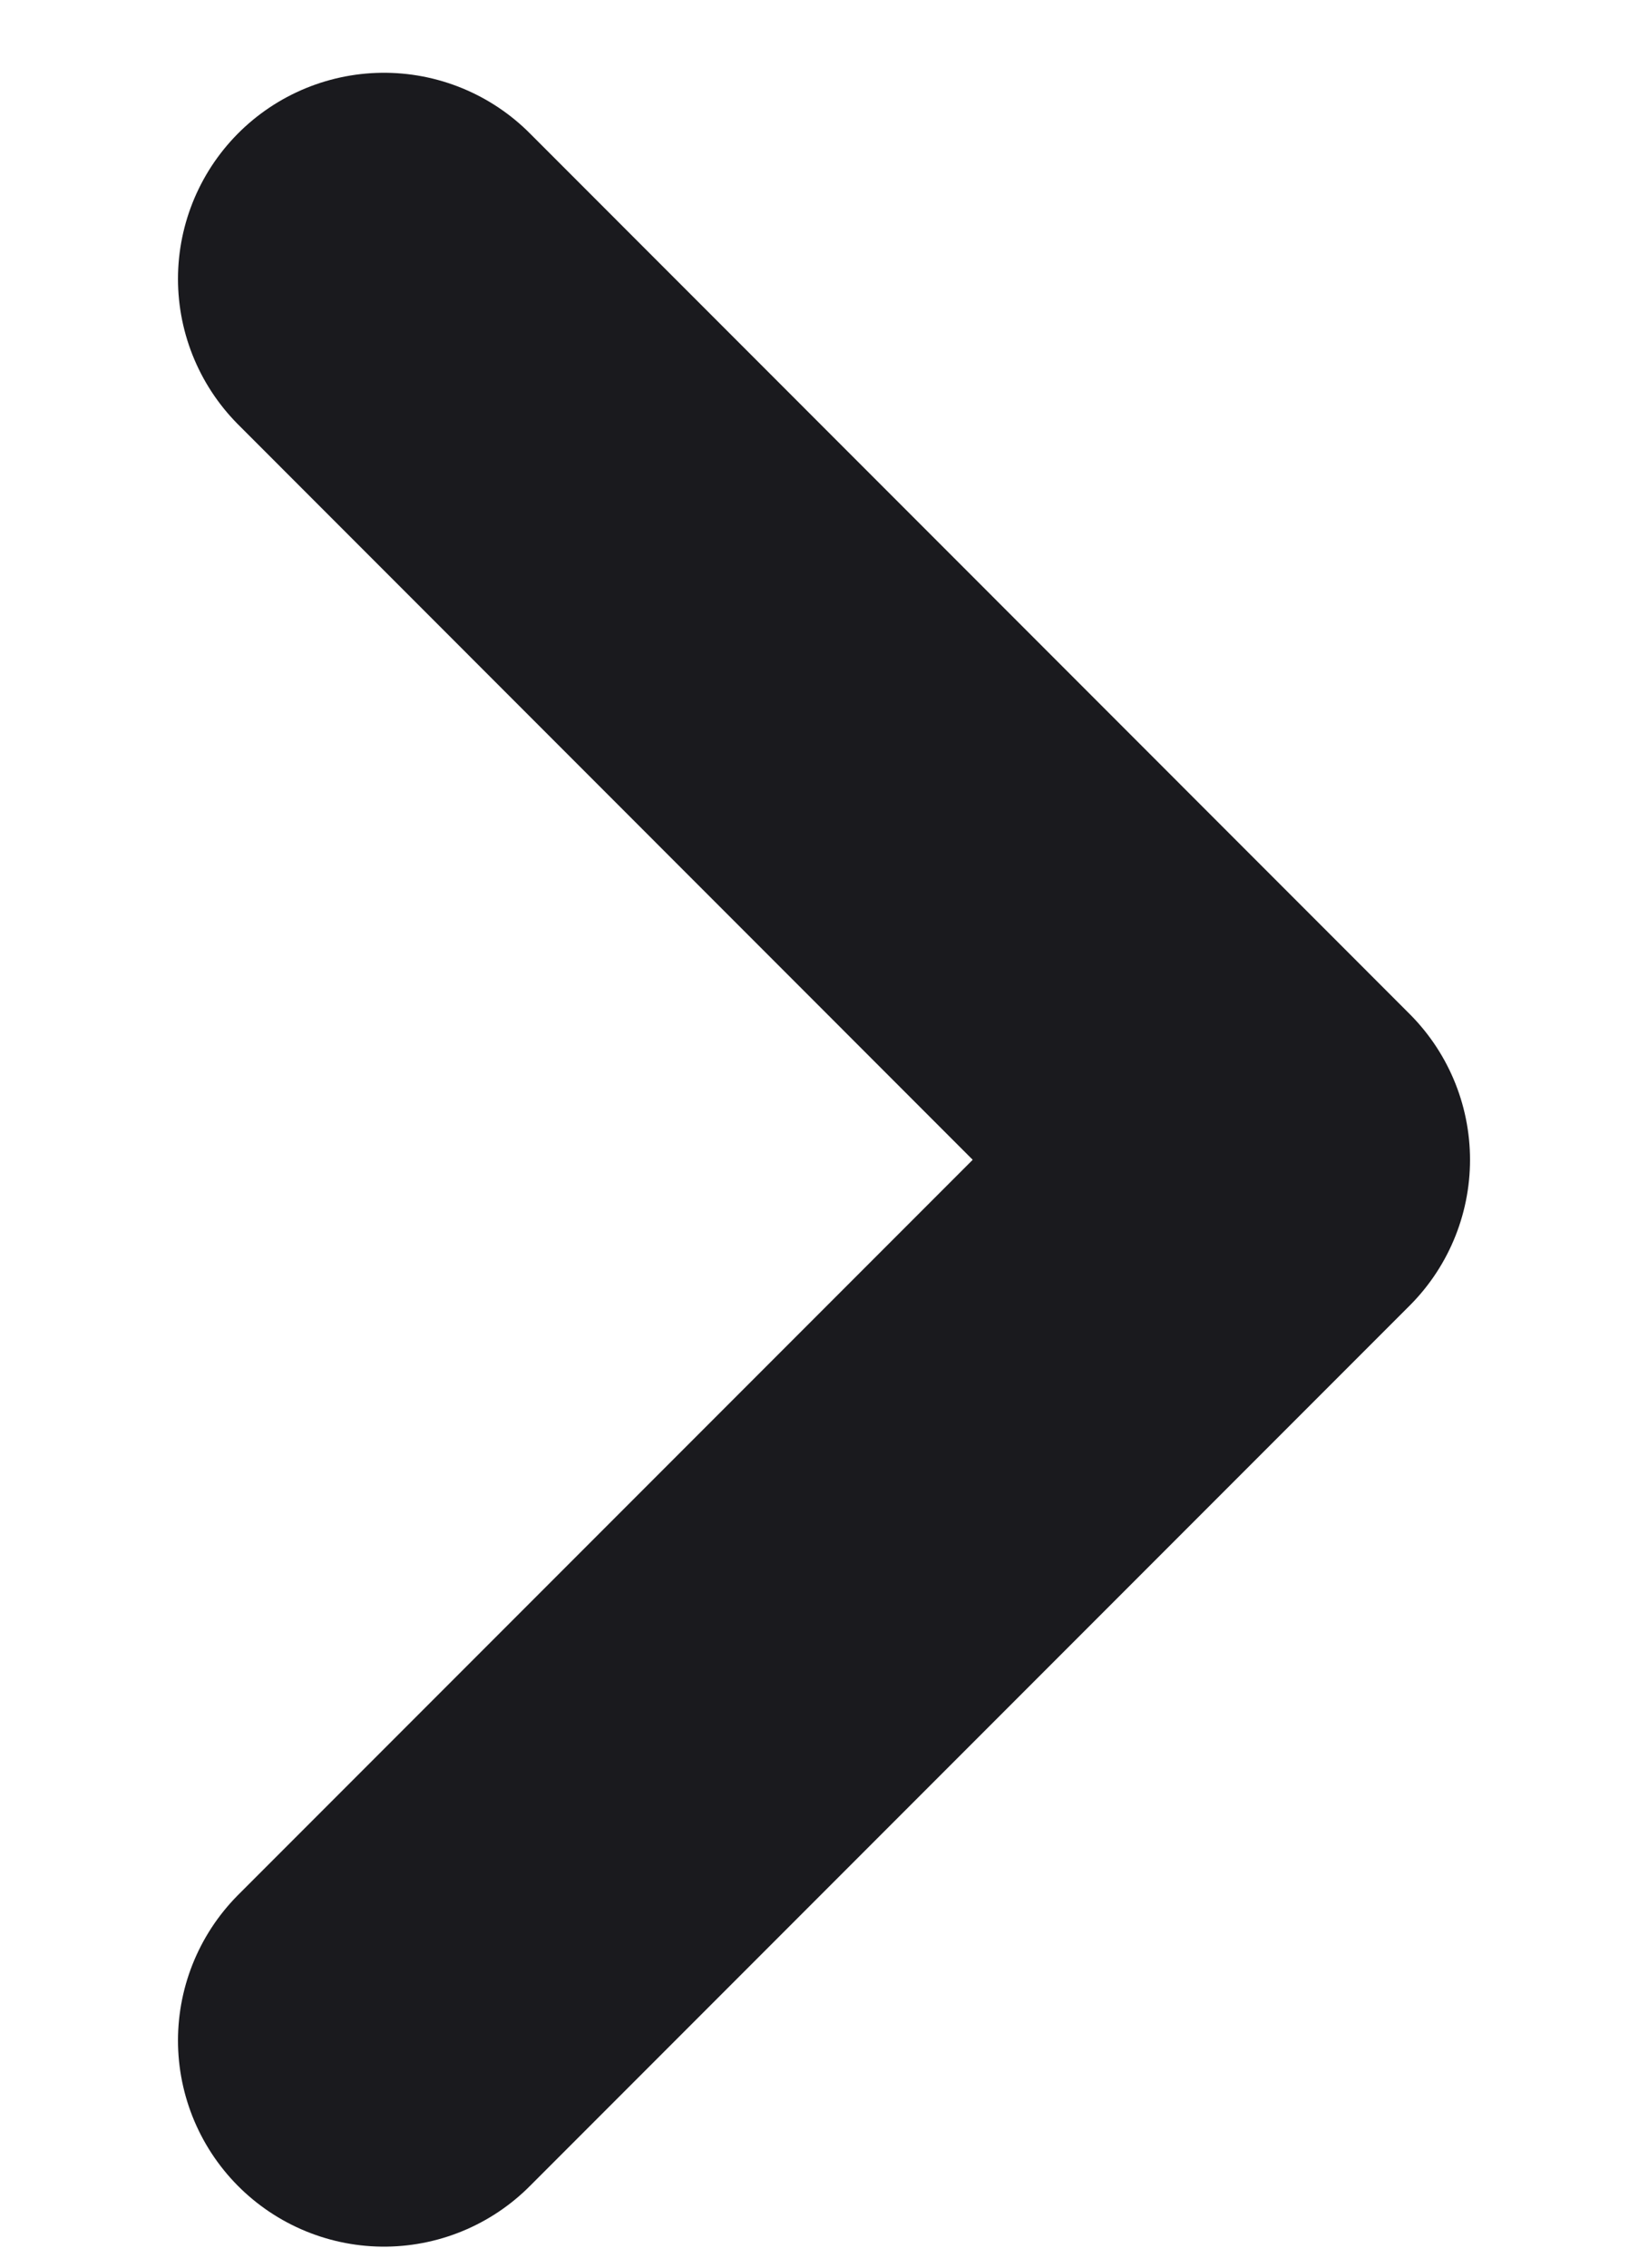 <svg width="8" height="11" viewBox="0 0 8 11" fill="none" xmlns="http://www.w3.org/2000/svg">
<path d="M1.864 9.898L6.136 5.626L1.864 1.353" stroke="#1A1A1E" stroke-width="2" stroke-linecap="round" stroke-linejoin="round"/>
</svg>
